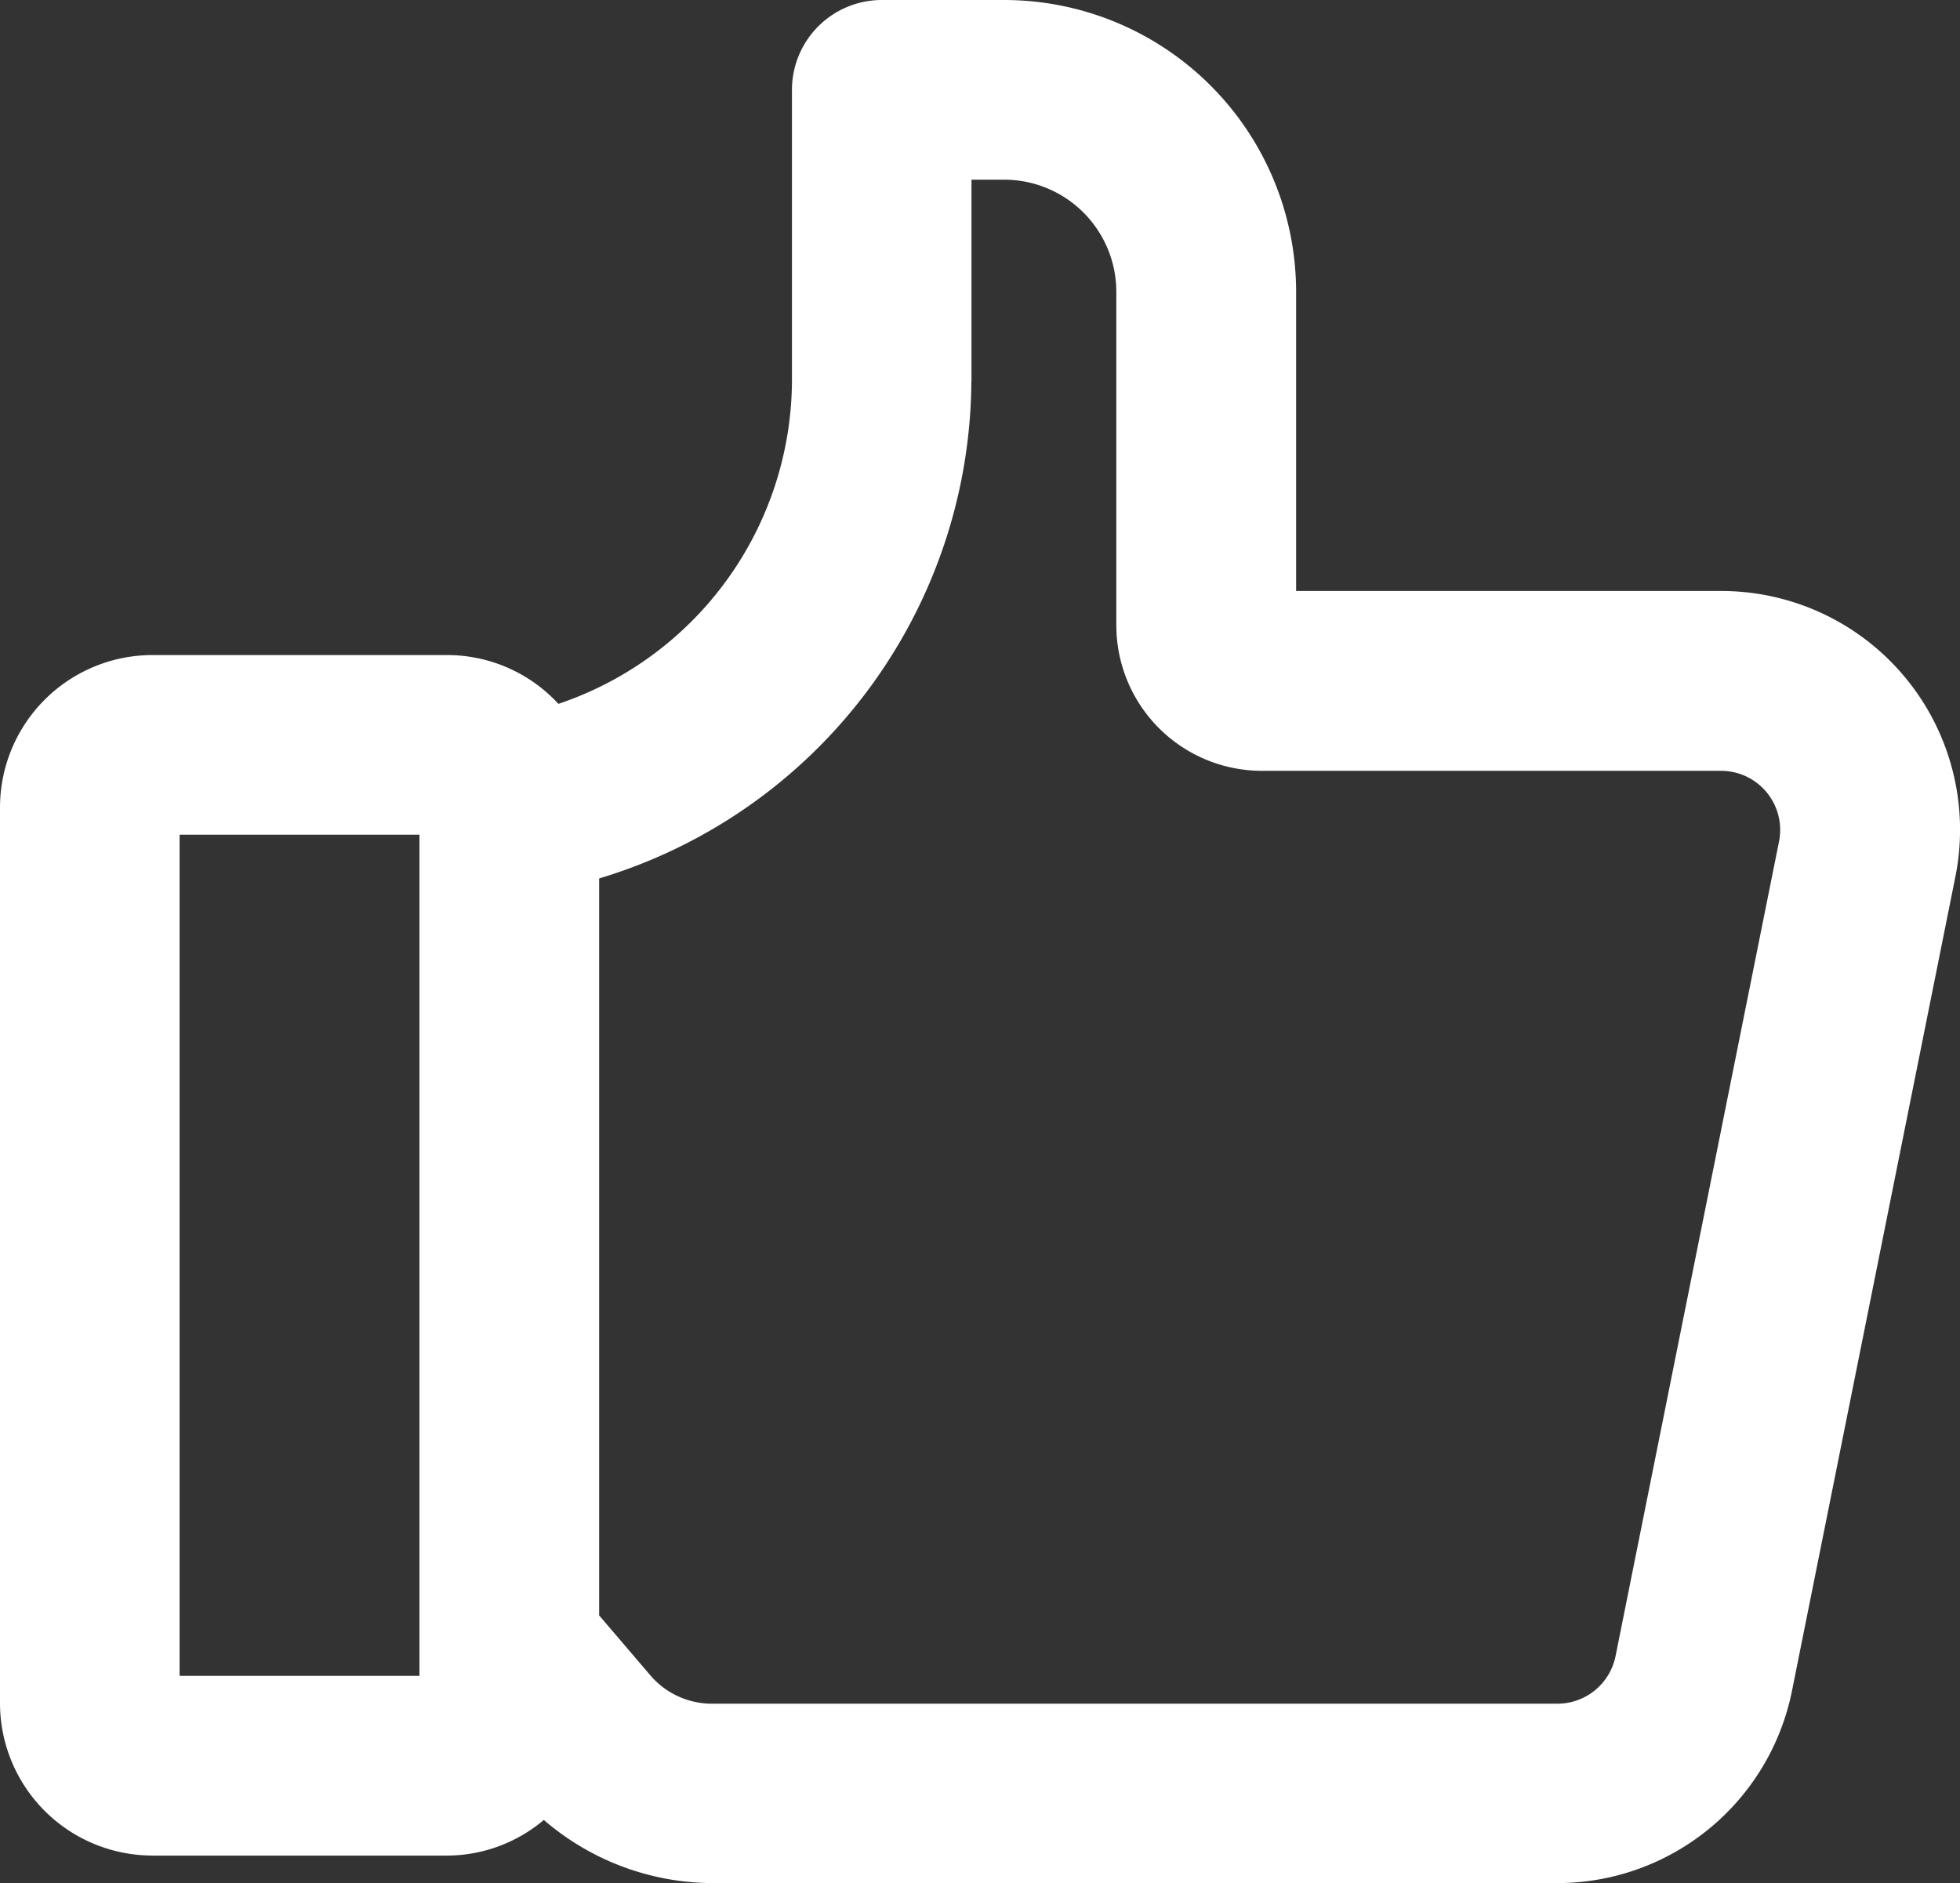 <svg id="Group_1497" data-name="Group 1497" xmlns="http://www.w3.org/2000/svg" xmlns:xlink="http://www.w3.org/1999/xlink" width="41.12" height="39.51" viewBox="0 0 41.12 39.51">
  <rect x="0" y="0" width="41.12" height="39.51" fill="#333333" stroke="none"/>
  <defs>
    <clipPath id="clip-path">
      <rect id="Rectangle_236" data-name="Rectangle 236" width="41.12" height="39.51" fill="#fff"/>
    </clipPath>
  </defs>
  <g id="Group_1496" data-name="Group 1496" transform="translate(0 0)" clip-path="url(#clip-path)">
    <path id="Path_1980" data-name="Path 1980" d="M3.768,17.513H8.8V35.162H3.768ZM20.381,7.991V3.77h.688A2.354,2.354,0,0,1,23.42,6.121v7a3.056,3.056,0,0,0,3.052,3.052h9.637a1.24,1.24,0,0,1,1.214,1.484L33.894,34.746a1.245,1.245,0,0,1-1.216,1H14.938a1.7,1.7,0,0,1-1.293-.594L12.57,33.894V18.431A10.96,10.96,0,0,0,20.379,7.993ZM3.192,38.933H9.381a3.159,3.159,0,0,0,2.028-.748,5.448,5.448,0,0,0,3.533,1.325h17.74a5.024,5.024,0,0,0,4.911-4.023L41.022,18.4A5.009,5.009,0,0,0,36.111,12.4H27.192V6.121A6.128,6.128,0,0,0,21.071,0H18.5a1.886,1.886,0,0,0-1.885,1.885V7.991a7.189,7.189,0,0,1-4.9,6.777,3.174,3.174,0,0,0-2.328-1.024H3.194A3.2,3.2,0,0,0,0,16.938v18.8a3.2,3.2,0,0,0,3.194,3.194Z" transform="translate(0 0)" fill="#fff"/>
  </g>
</svg>
